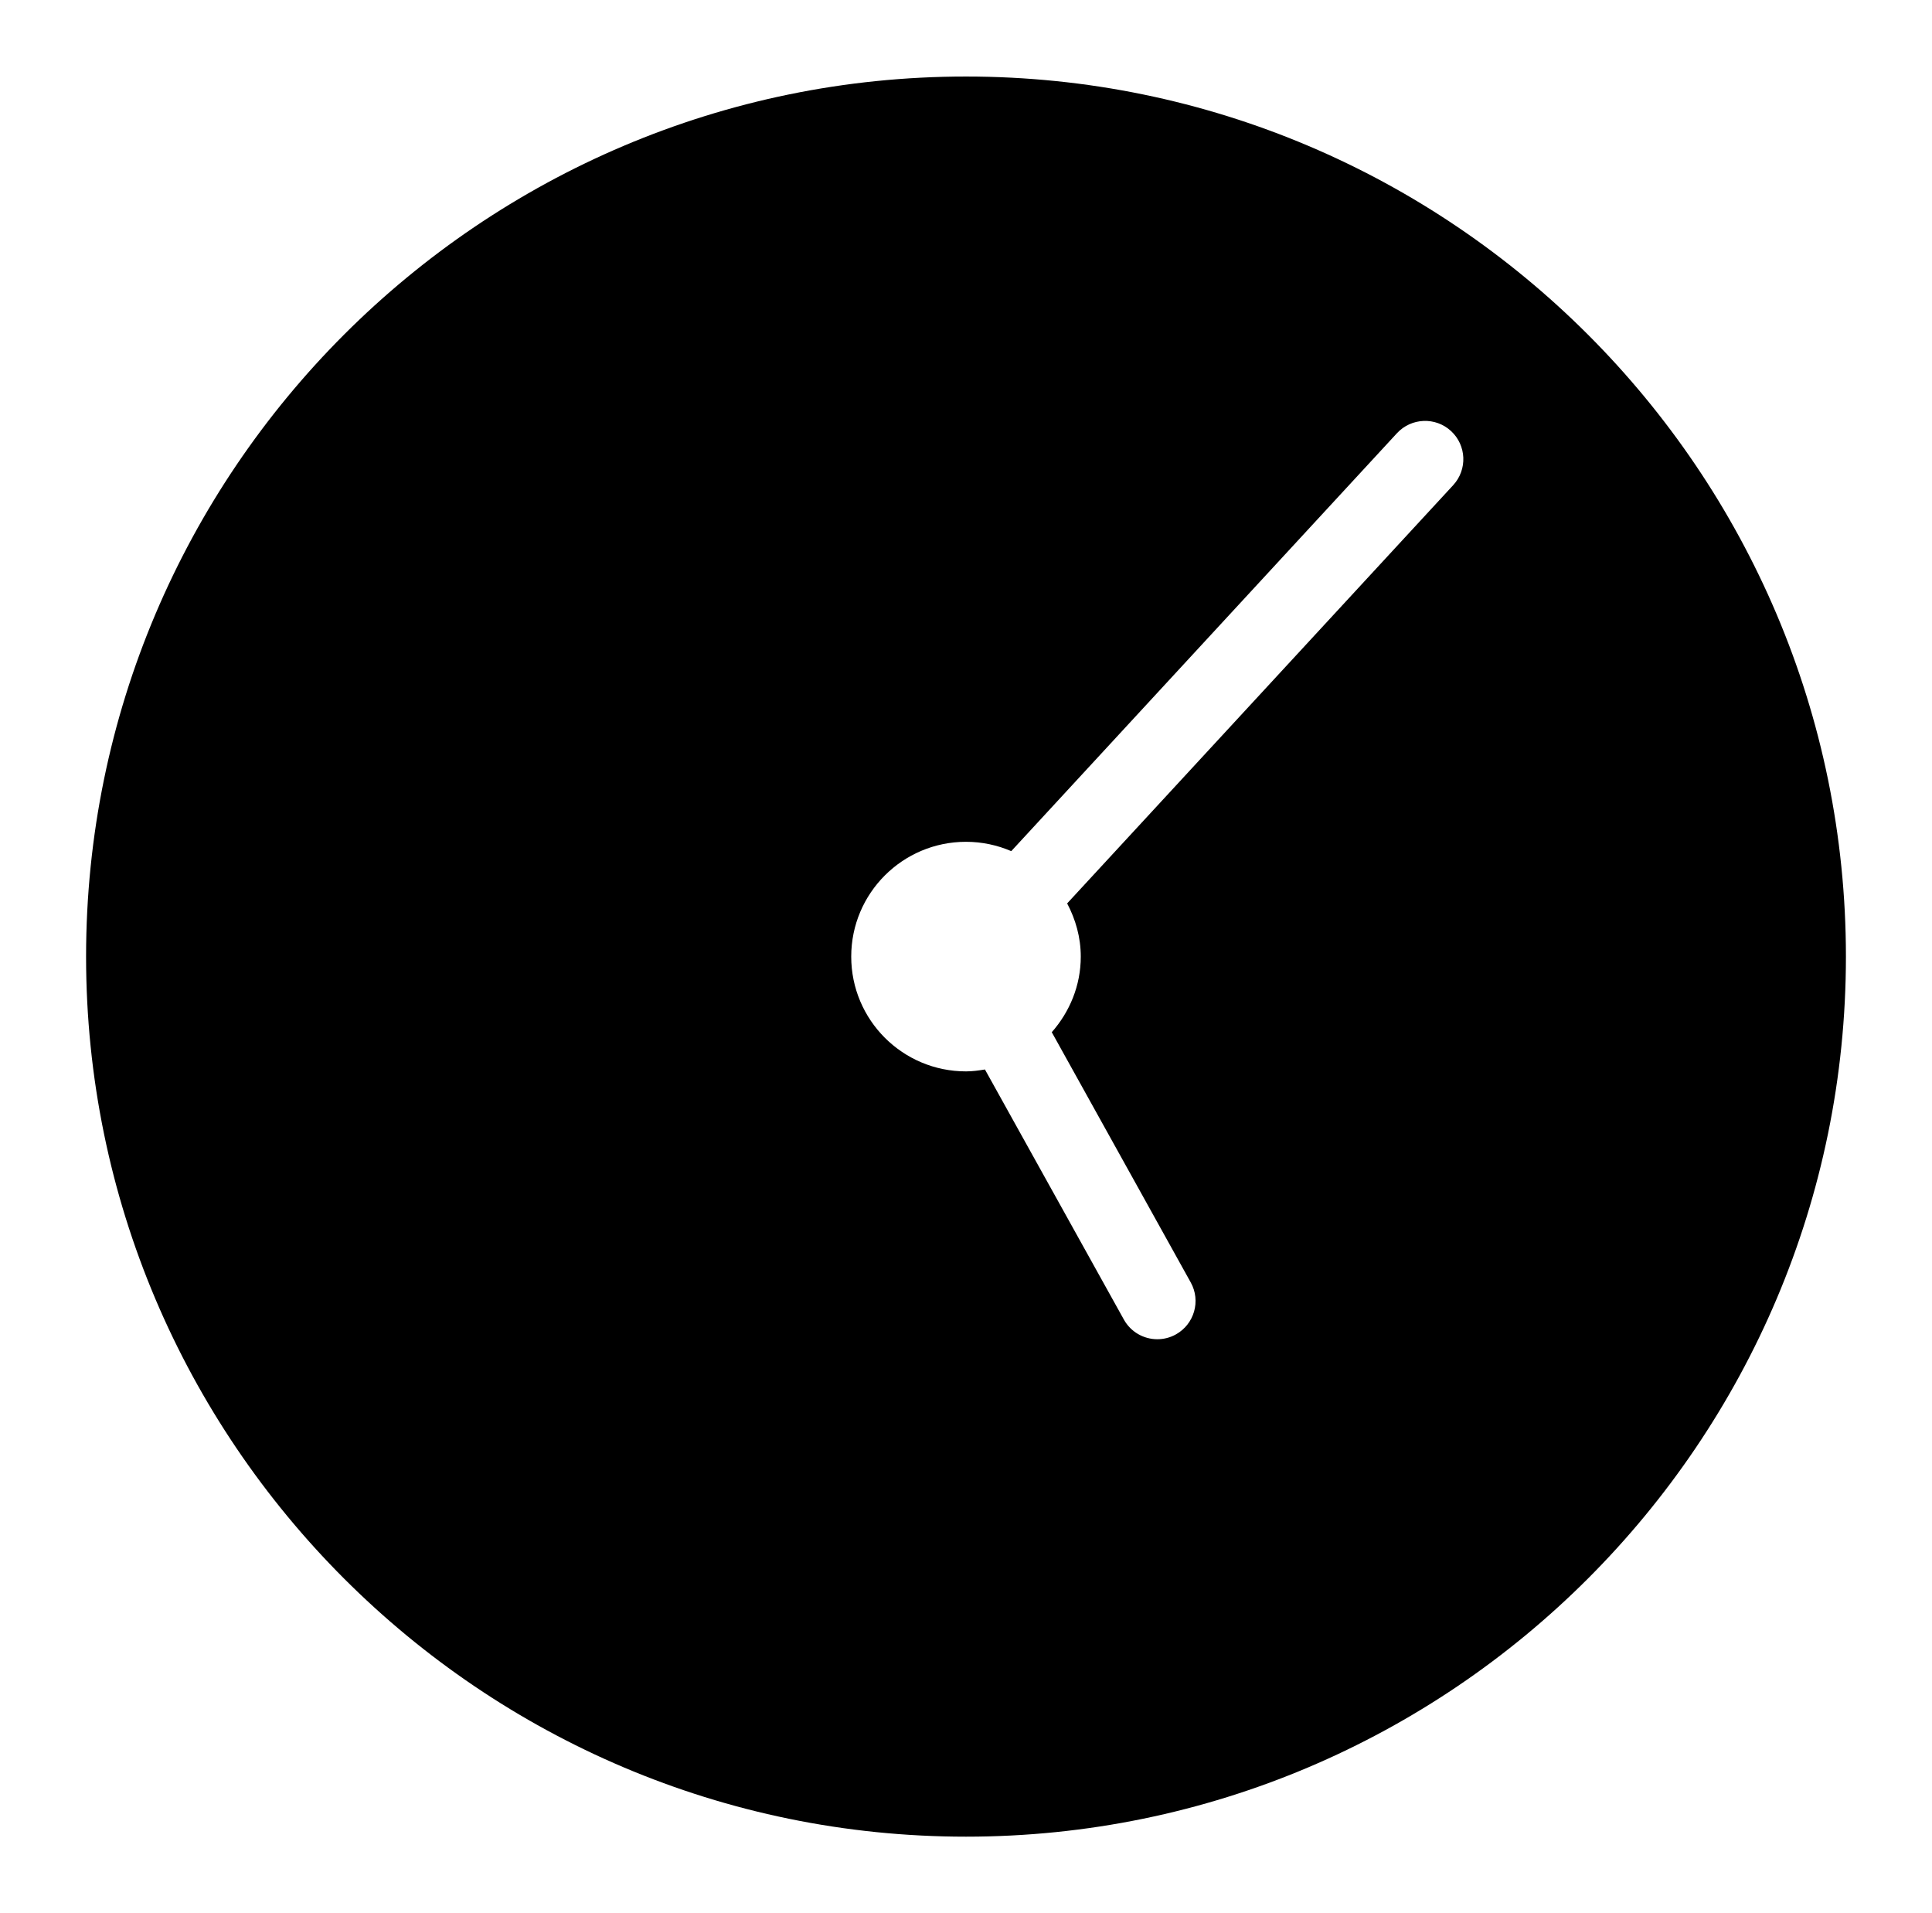 <svg width="101" height="100" viewBox="0 0 101 100" fill="none" xmlns="http://www.w3.org/2000/svg">
<path d="M50.5 4C25.136 4 4.5 24.634 4.5 50C4.5 75.366 25.136 96 50.5 96C75.864 96 96.5 75.366 96.5 50C96.5 24.634 75.864 4 50.5 4ZM75.97 25.358L55.788 47.22C56.228 48.054 56.5 48.992 56.5 50C56.5 51.52 55.916 52.894 54.984 53.952L62.248 67.03C62.786 67.994 62.436 69.212 61.472 69.748C61.164 69.92 60.83 70 60.502 70C59.798 70 59.118 69.628 58.752 68.97L51.49 55.9C51.166 55.954 50.84 56 50.5 56C47.186 56 44.5 53.314 44.5 50C44.5 46.686 47.186 44 50.5 44C51.34 44 52.14 44.176 52.866 44.488L73.03 22.642C73.78 21.834 75.044 21.78 75.856 22.53C76.668 23.28 76.718 24.544 75.97 25.358Z" fill="black"/>
</svg>
